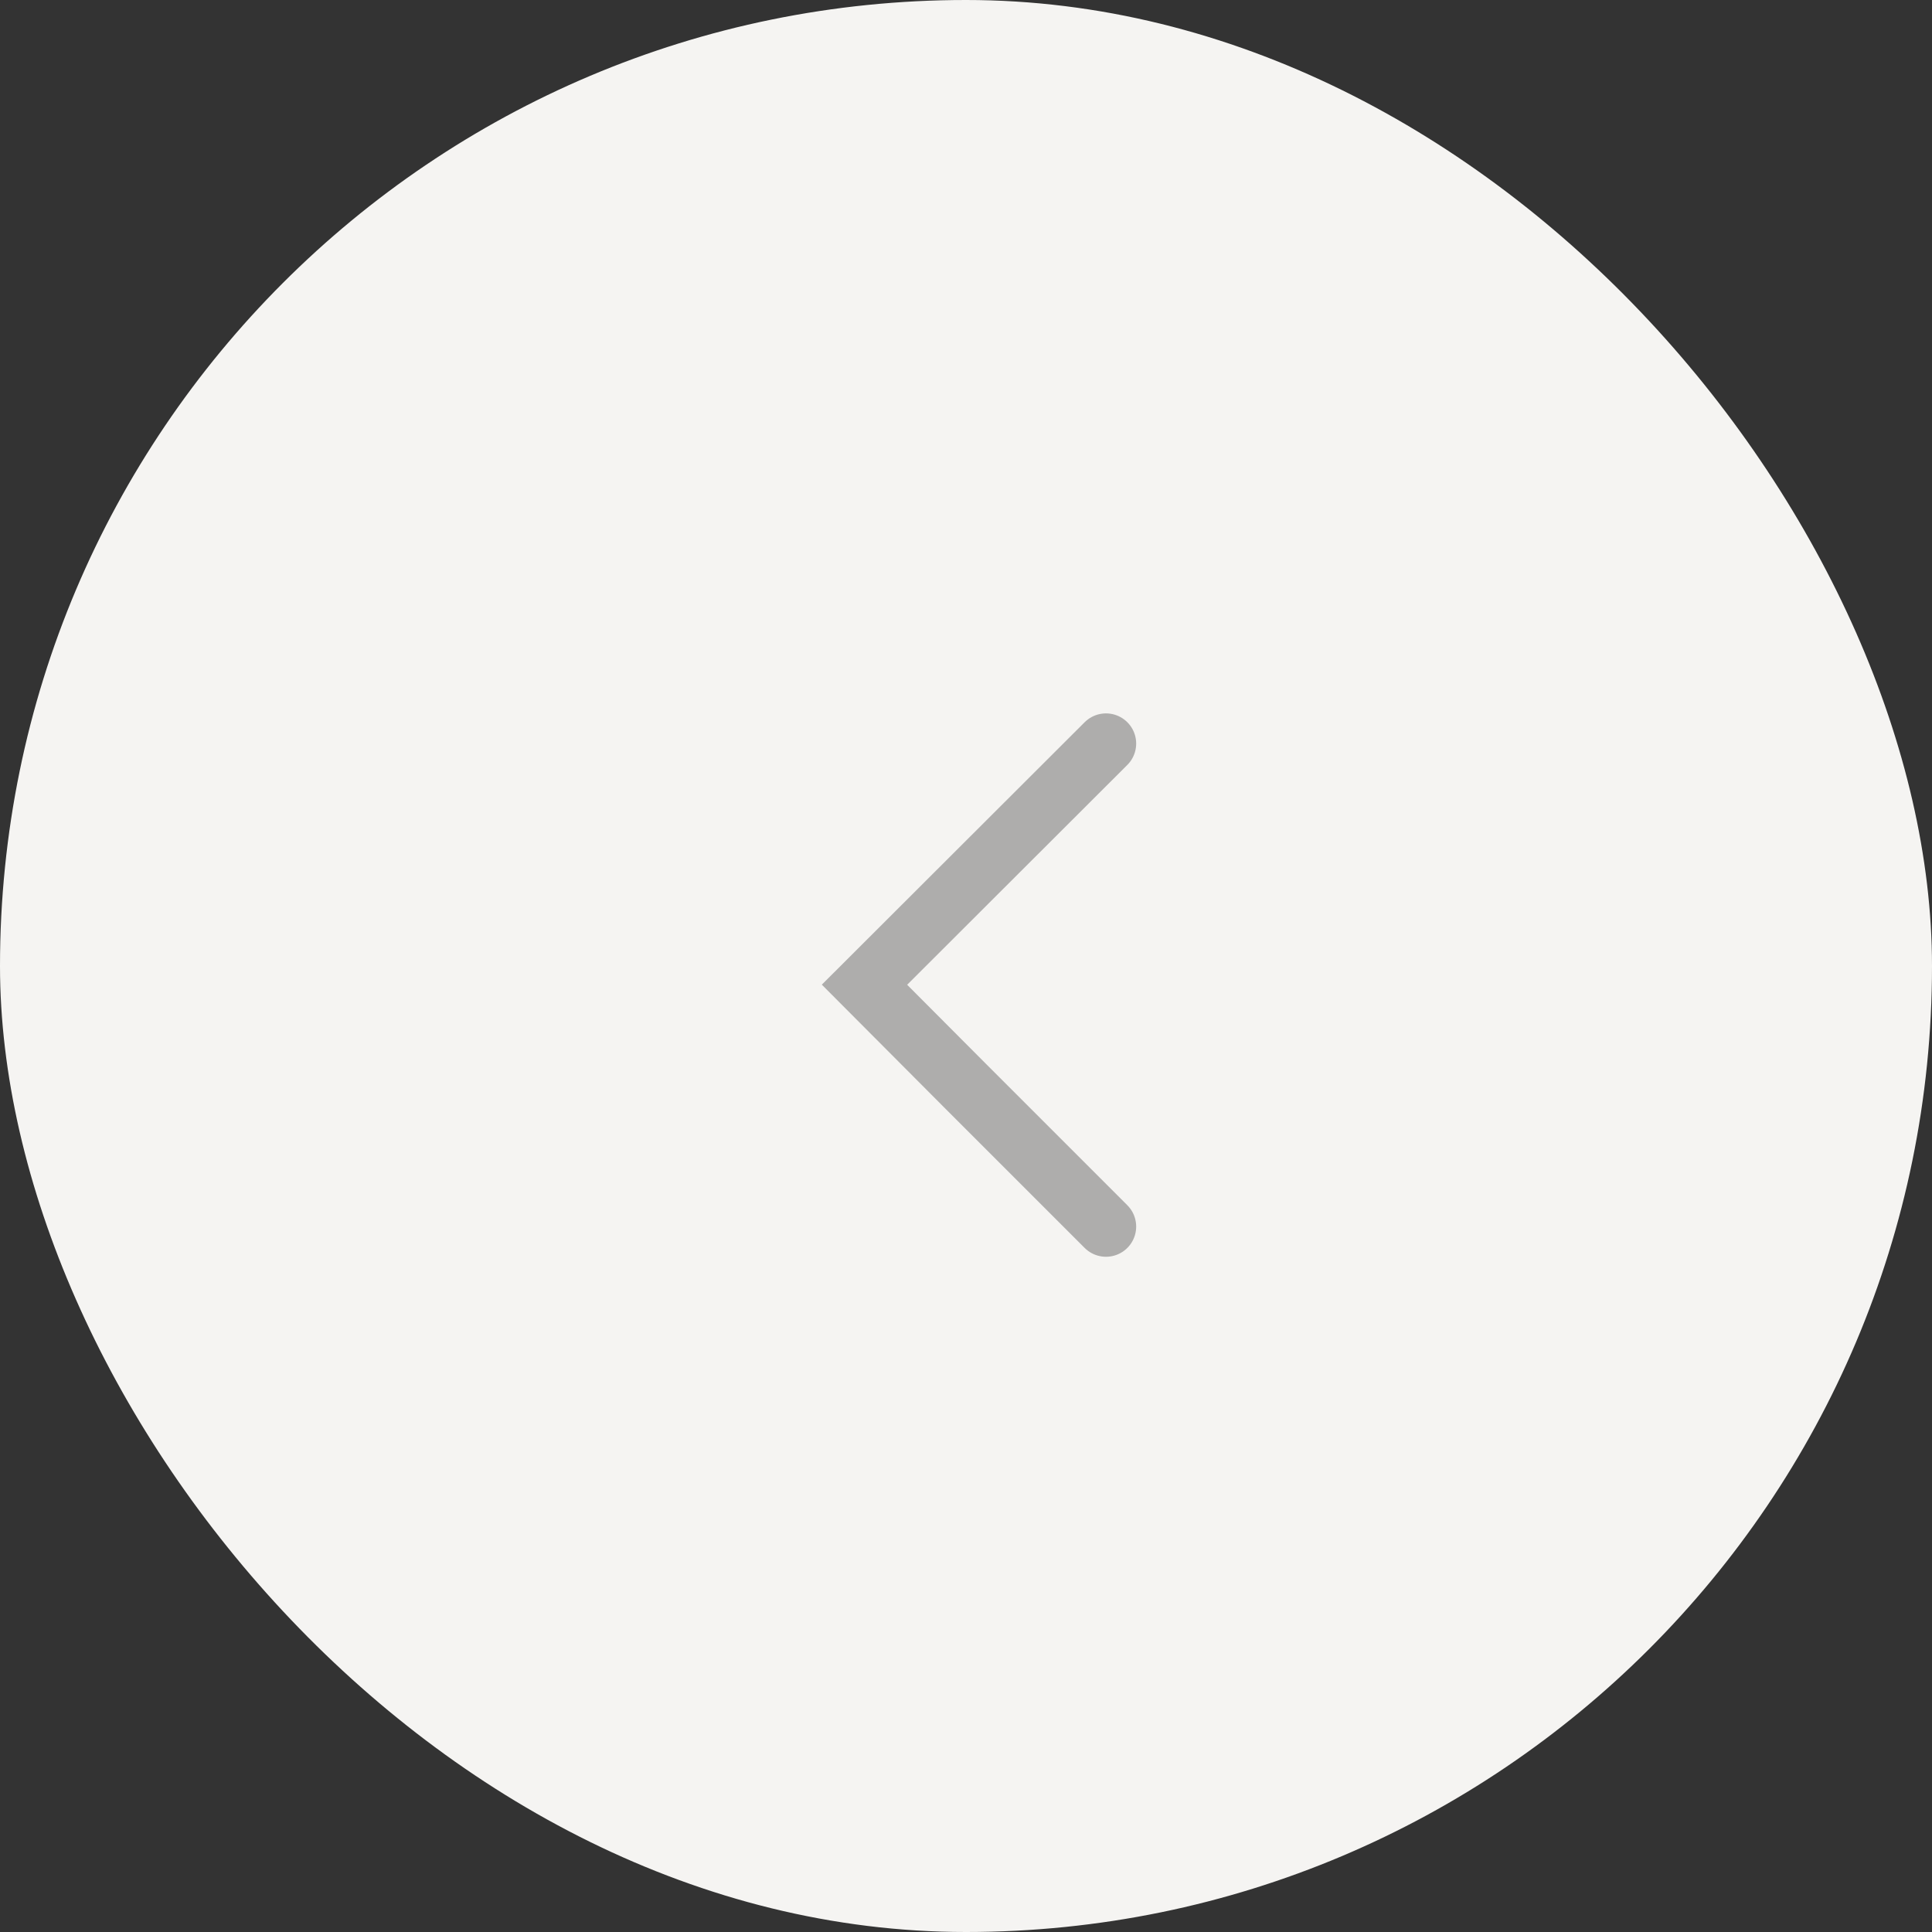 <svg xmlns="http://www.w3.org/2000/svg" width="48" height="48" viewBox="0 0 48 48">
  <rect x="0" y="0" width="48" height="48" fill="#333333" stroke="none"/>
  <g id="Left_Arrow" transform="translate(-1153 -2243)">
    <rect id="Rectangle_2651" data-name="Rectangle 2651" width="48" height="48" rx="24" transform="translate(1201 2291) rotate(180)" fill="#f5f4f2"/>
    <path id="Path_26279" data-name="Path 26279" d="M0,0,3.5,3.5,6,6.009,0,12" transform="translate(1180.478 2273.474) rotate(180)" fill="none" stroke="#aeadac" stroke-linecap="round" stroke-width="1.5"/>
  </g>
</svg>
